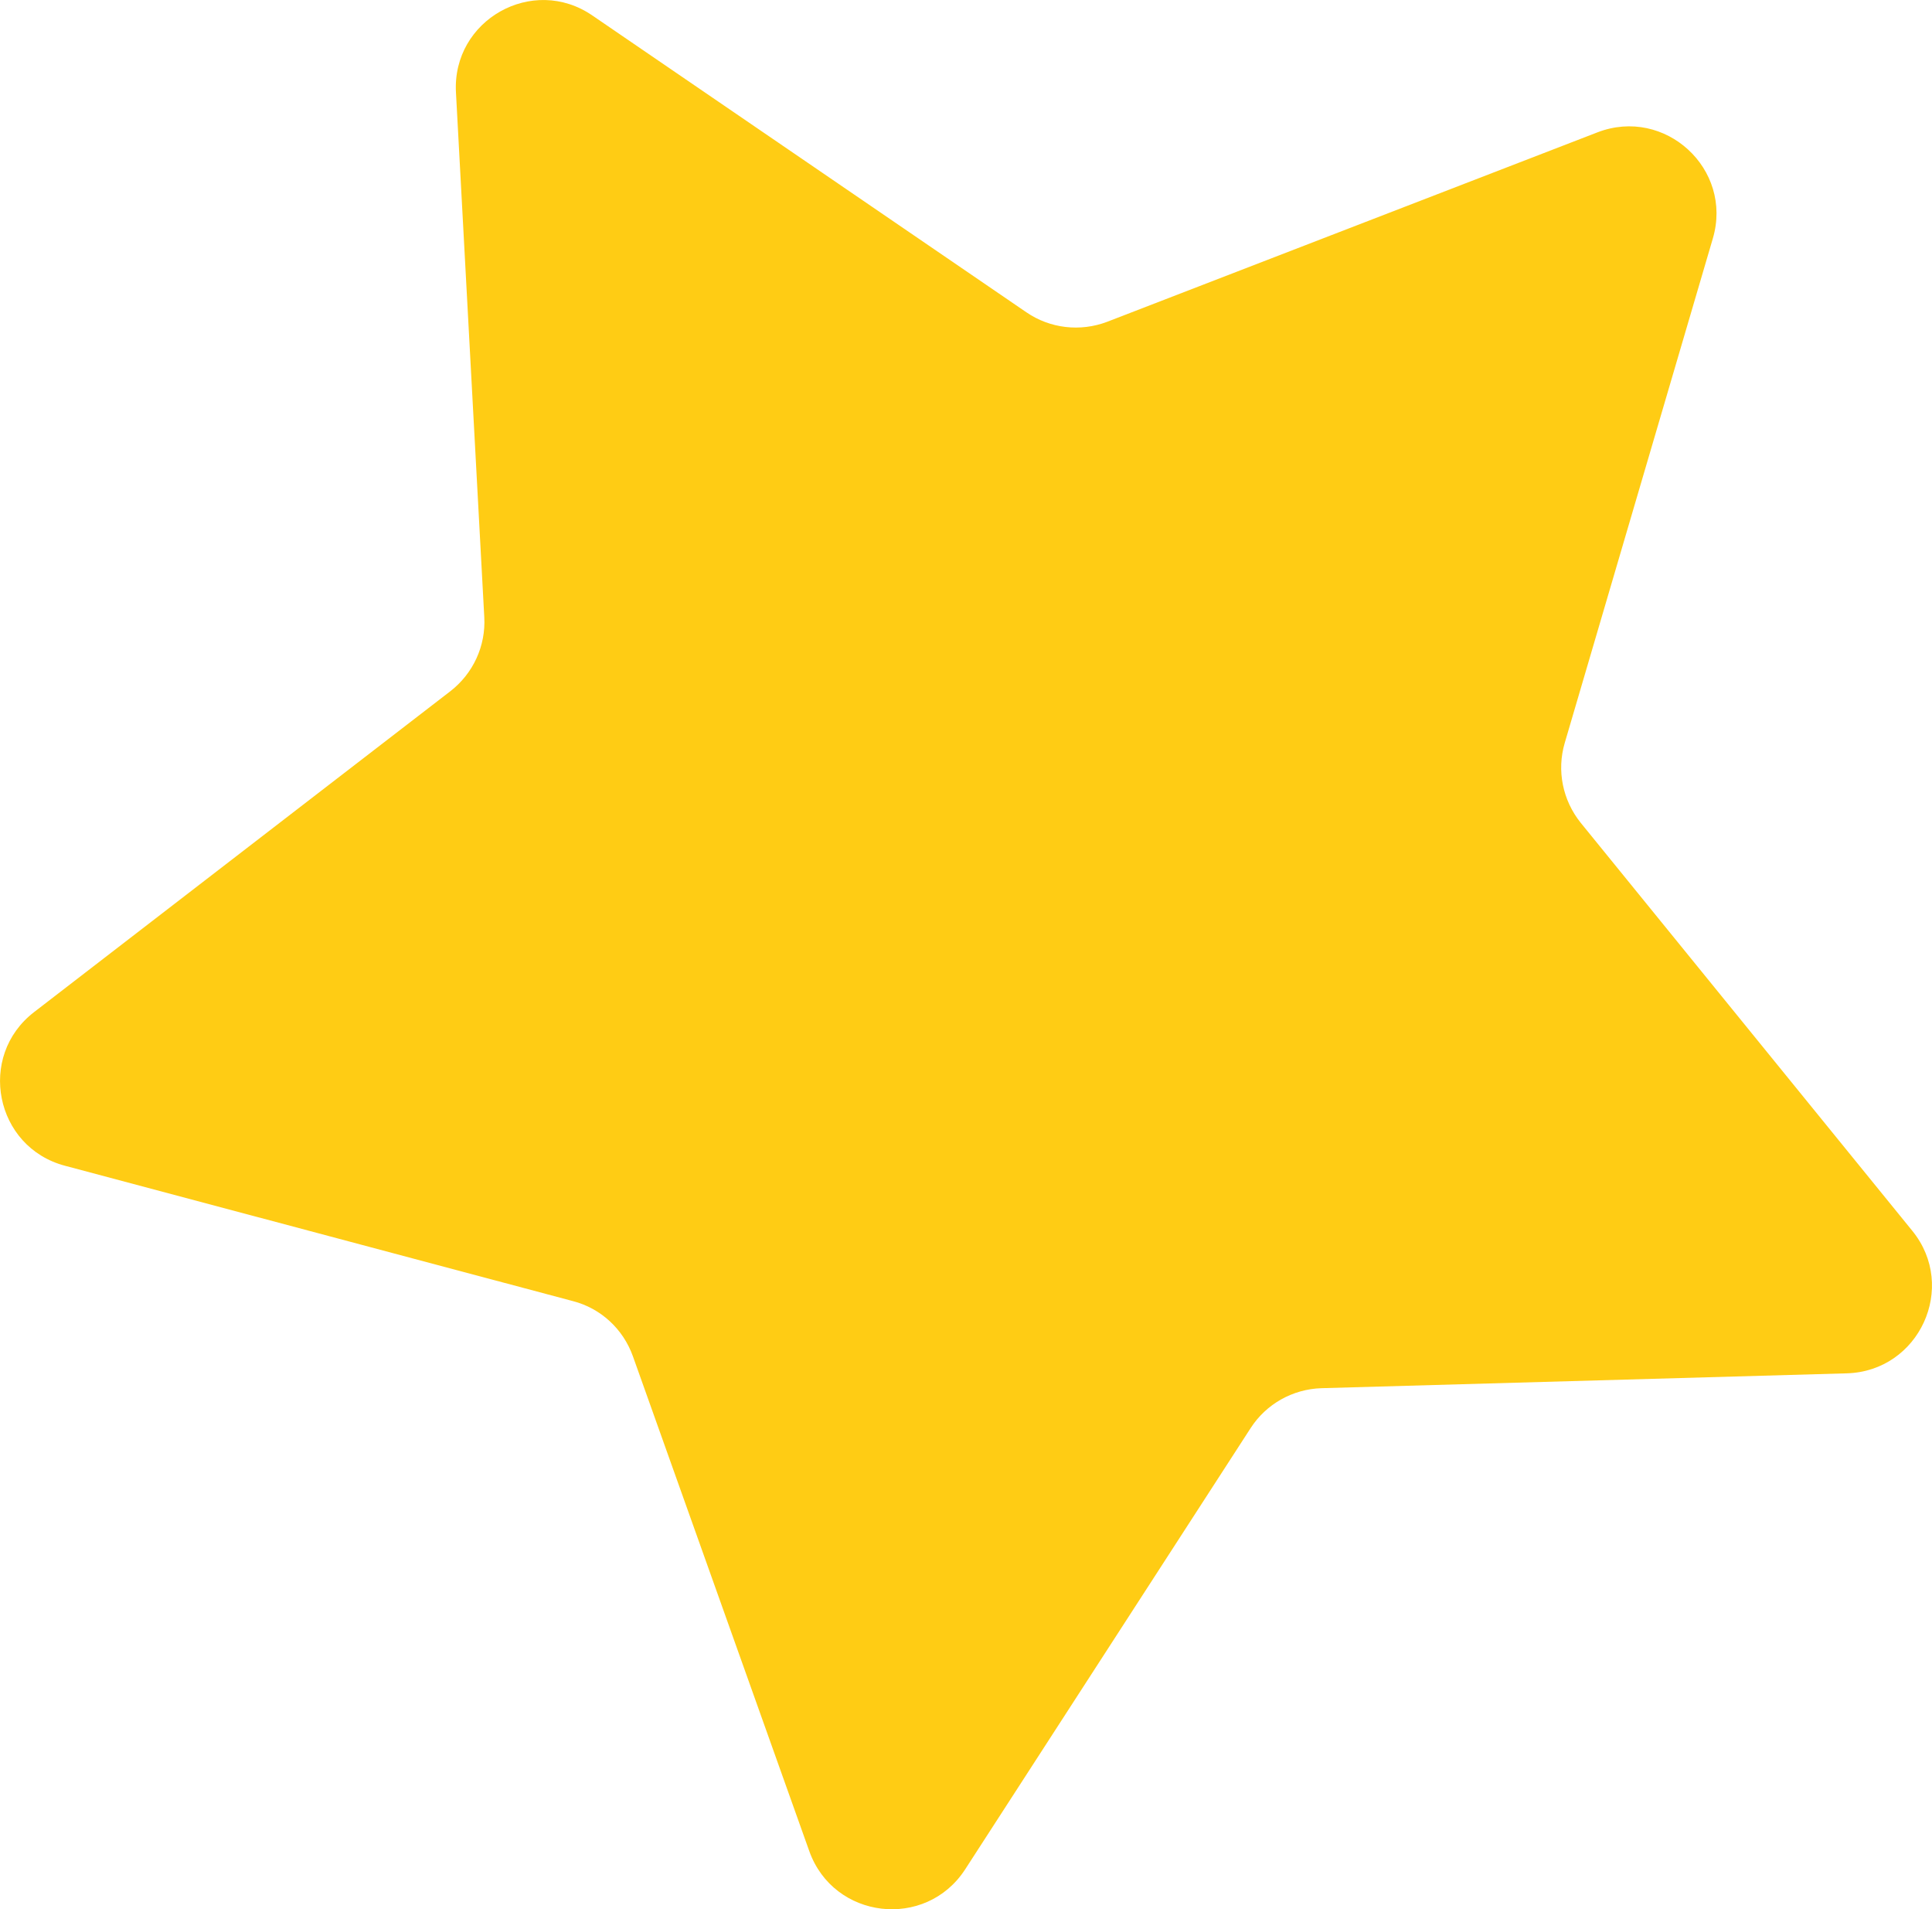   <svg version="1.1" xmlns="http://www.w3.org/2000/svg" xmlns:xlink="http://www.w3.org/1999/xlink" x="0px" y="0px" viewBox="0 0 832.2 822.3" style="enable-background:new 0 0 832.2 822.3;" xml:space="preserve">
   <path style="fill:#FFCC14;" d="M348.6,797.3l-76-213.2c-4.2-11.7-13.8-20.6-25.8-23.7L28,502.1c-30.2-8-38-47.2-13.3-66.2L194,297.7
	c9.8-7.6,15.3-19.5,14.6-31.9L196.4,39.8C194.7,8.6,229.5-11,255.2,6.7l186.9,127.8c10.2,7,23.2,8.5,34.8,4.1L688.1,57
	c29.1-11.2,58.5,15.8,49.7,45.7L674,320c-3.5,11.9-0.9,24.7,6.9,34.4l142.8,175.7c19.7,24.2,3,60.5-28.2,61.4l-226.3,6.4
	c-12.4,0.4-23.8,6.8-30.5,17.2l-123,190.1C398.7,831.3,359.1,826.7,348.6,797.3z">
   </path>
  </svg>
